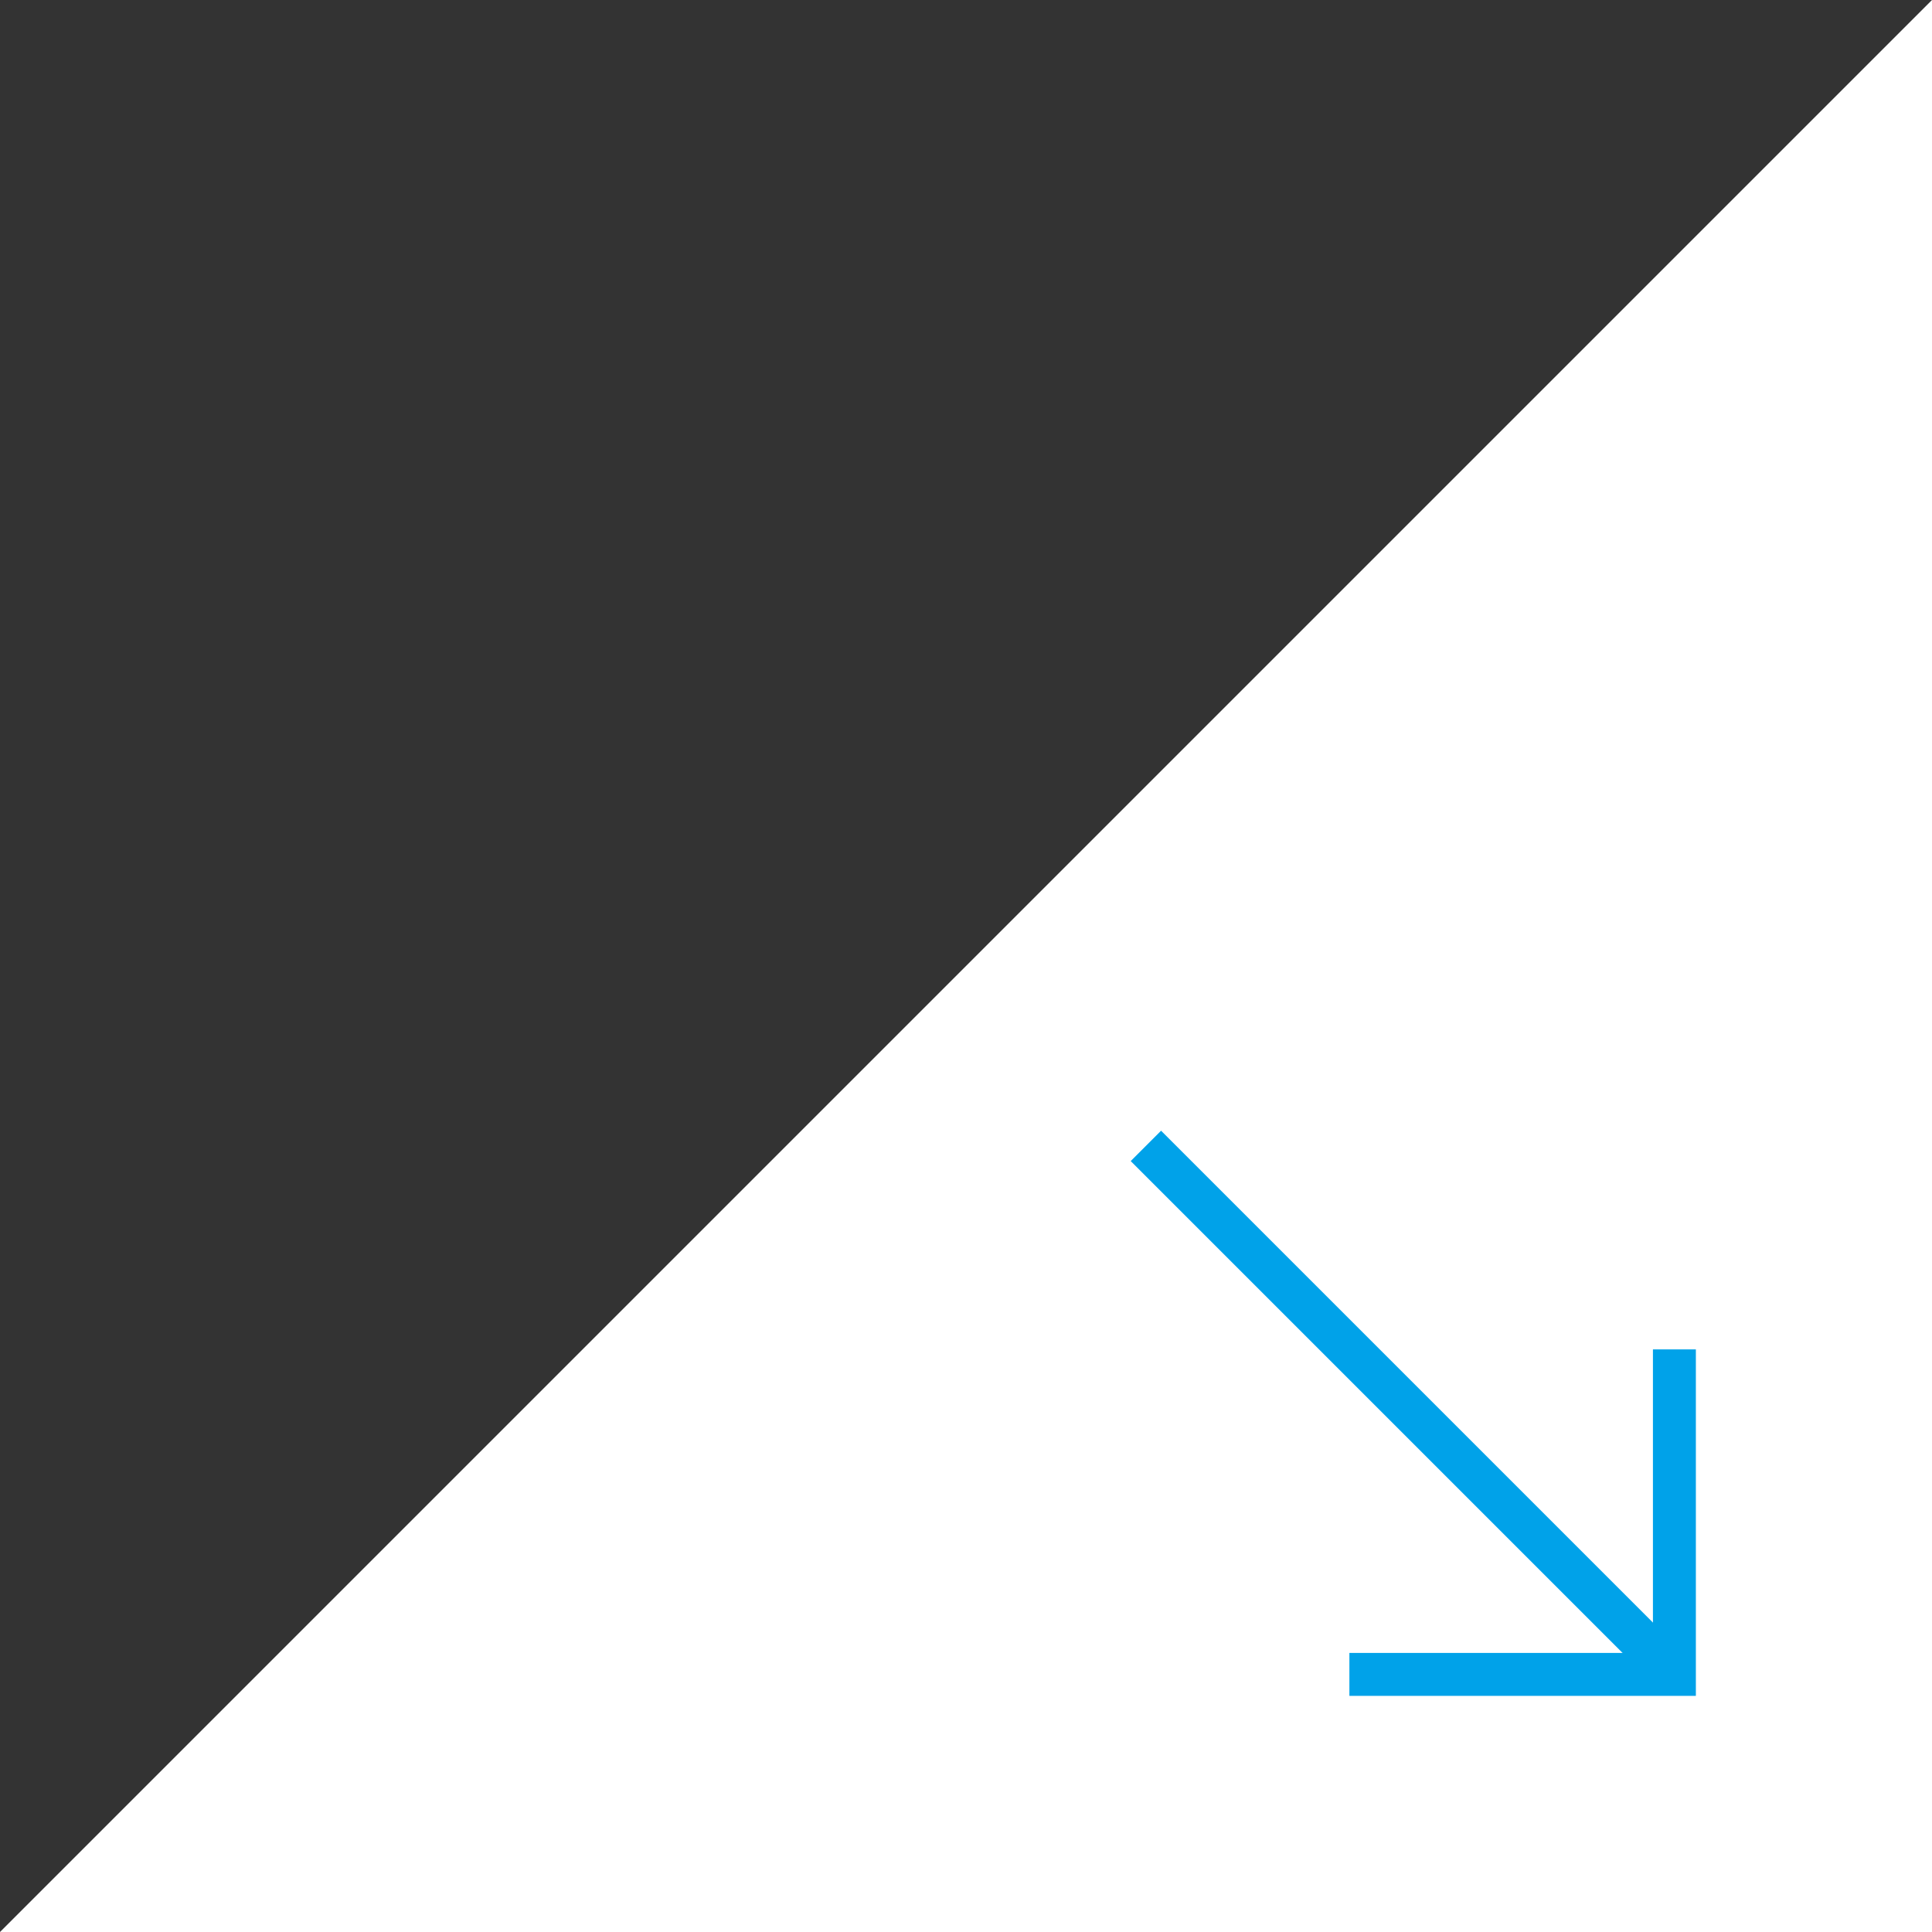 <svg id="レイヤー_1" data-name="レイヤー 1" xmlns="http://www.w3.org/2000/svg" viewBox="0 0 45 45"><rect x="0" y="0" width="45" height="45" fill="#333333" stroke="none"/><defs><style>.cls-1,.cls-3{fill:#fff;}.cls-2{fill:none;}.cls-2,.cls-3{stroke:#00a2e9;stroke-miterlimit:10;}</style></defs><title>btn_arr_menu_01</title><polygon class="cls-1" points="45 0 45 45 0 45 45 0"/><polyline class="cls-2" points="39 31.43 39 39 31.43 39"/><line class="cls-3" x1="26.69" y1="26.69" x2="39" y2="39"/></svg>
